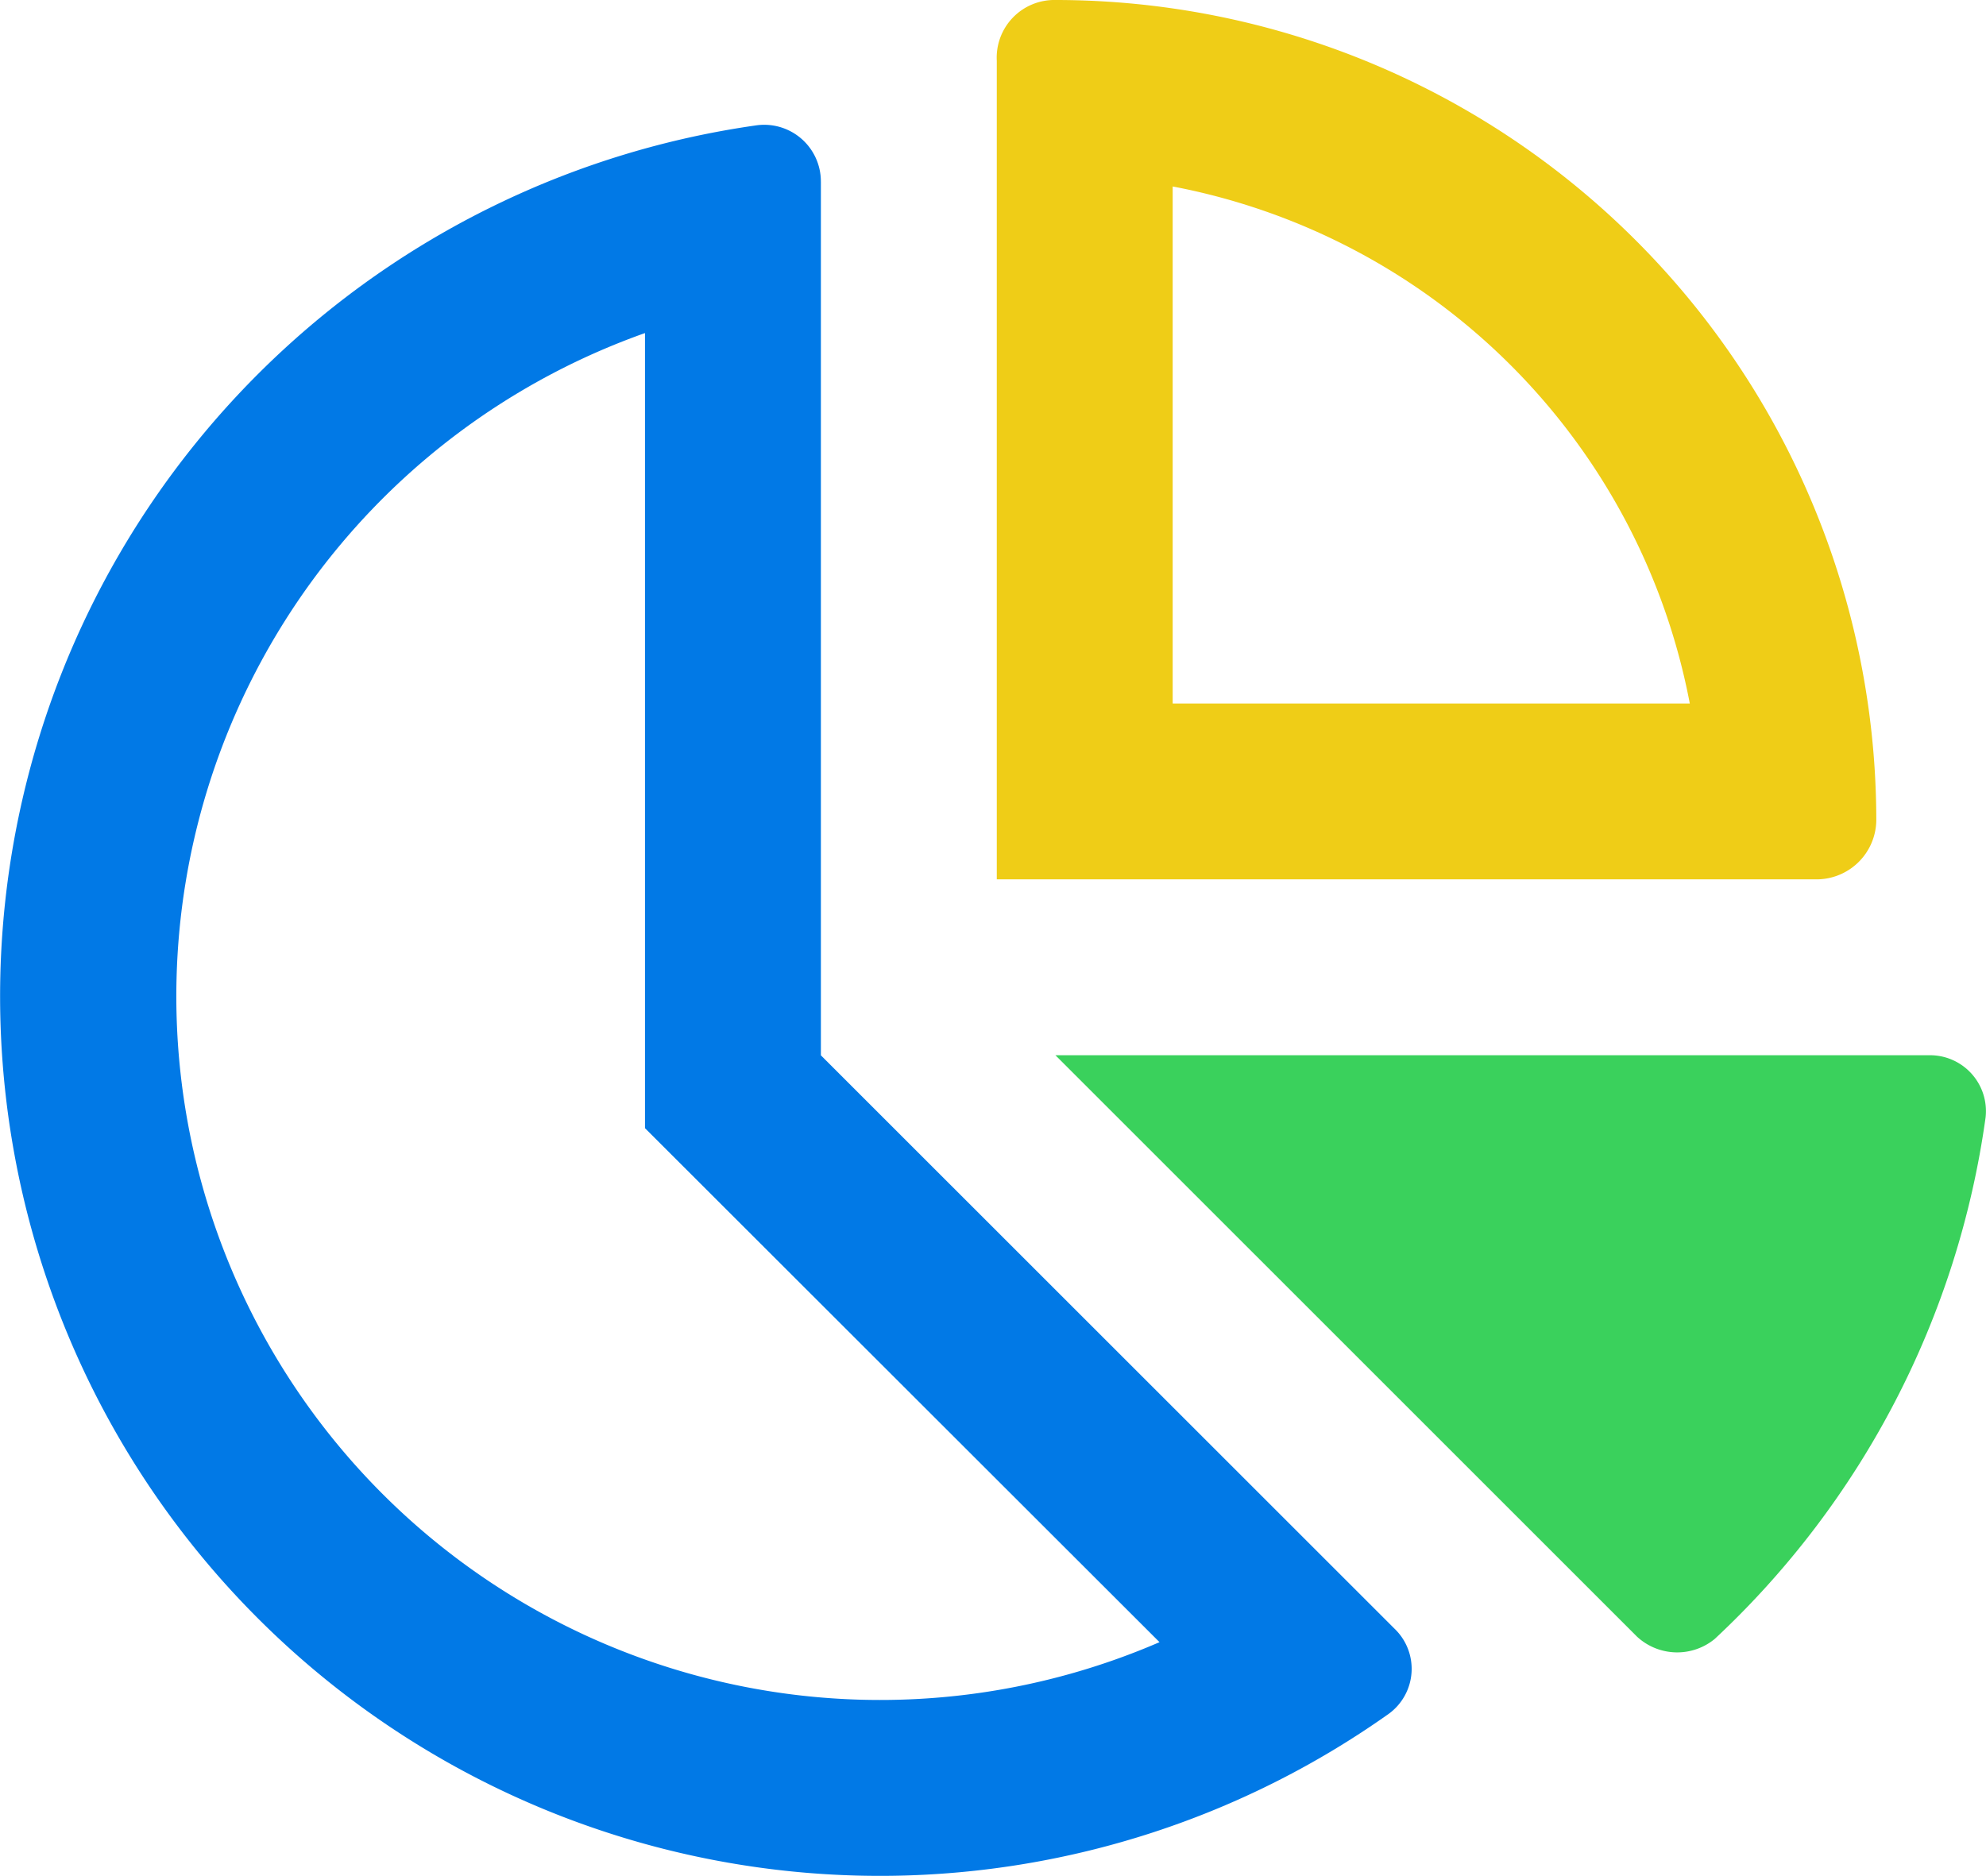 <svg xmlns="http://www.w3.org/2000/svg" width="102.969" height="97.283" viewBox="0 0 102.969 97.283">
  <g id="report" transform="translate(-895.02 -1000.697)">
    <path id="chart-pie" d="M74.561,37.055v45.3L104.3,112.086a2.884,2.884,0,0,1-.285,4.408A45.615,45.615,0,1,1,71.16,34.136a2.939,2.939,0,0,1,3.4,2.918Zm-9.12,49.077V44.9a36.491,36.491,0,1,0,26.677,67.887Z" transform="translate(863.02 973.069)" fill="#0179e6"/>
    <path id="chart-pie-2" data-name="chart-pie" d="M304,45.6V3.15A2.988,2.988,0,0,1,307.04,0,42.564,42.564,0,0,1,349.6,42.561a3.1,3.1,0,0,1-3.154,3.04Zm35.93-9.12a33.7,33.7,0,0,0-26.81-26.81v26.81Z" transform="translate(642.701 1000.697)" fill="#efcd17"/>
    <path id="chart-pie-3" data-name="chart-pie" d="M365.3,288a2.9,2.9,0,0,1,2.926,3.23,45.55,45.55,0,0,1-14.041,27.038,3.065,3.065,0,0,1-4.028-.114L320,288Z" transform="translate(629.741 767.419)" fill="#3ad15c"/>
  </g>
</svg>
